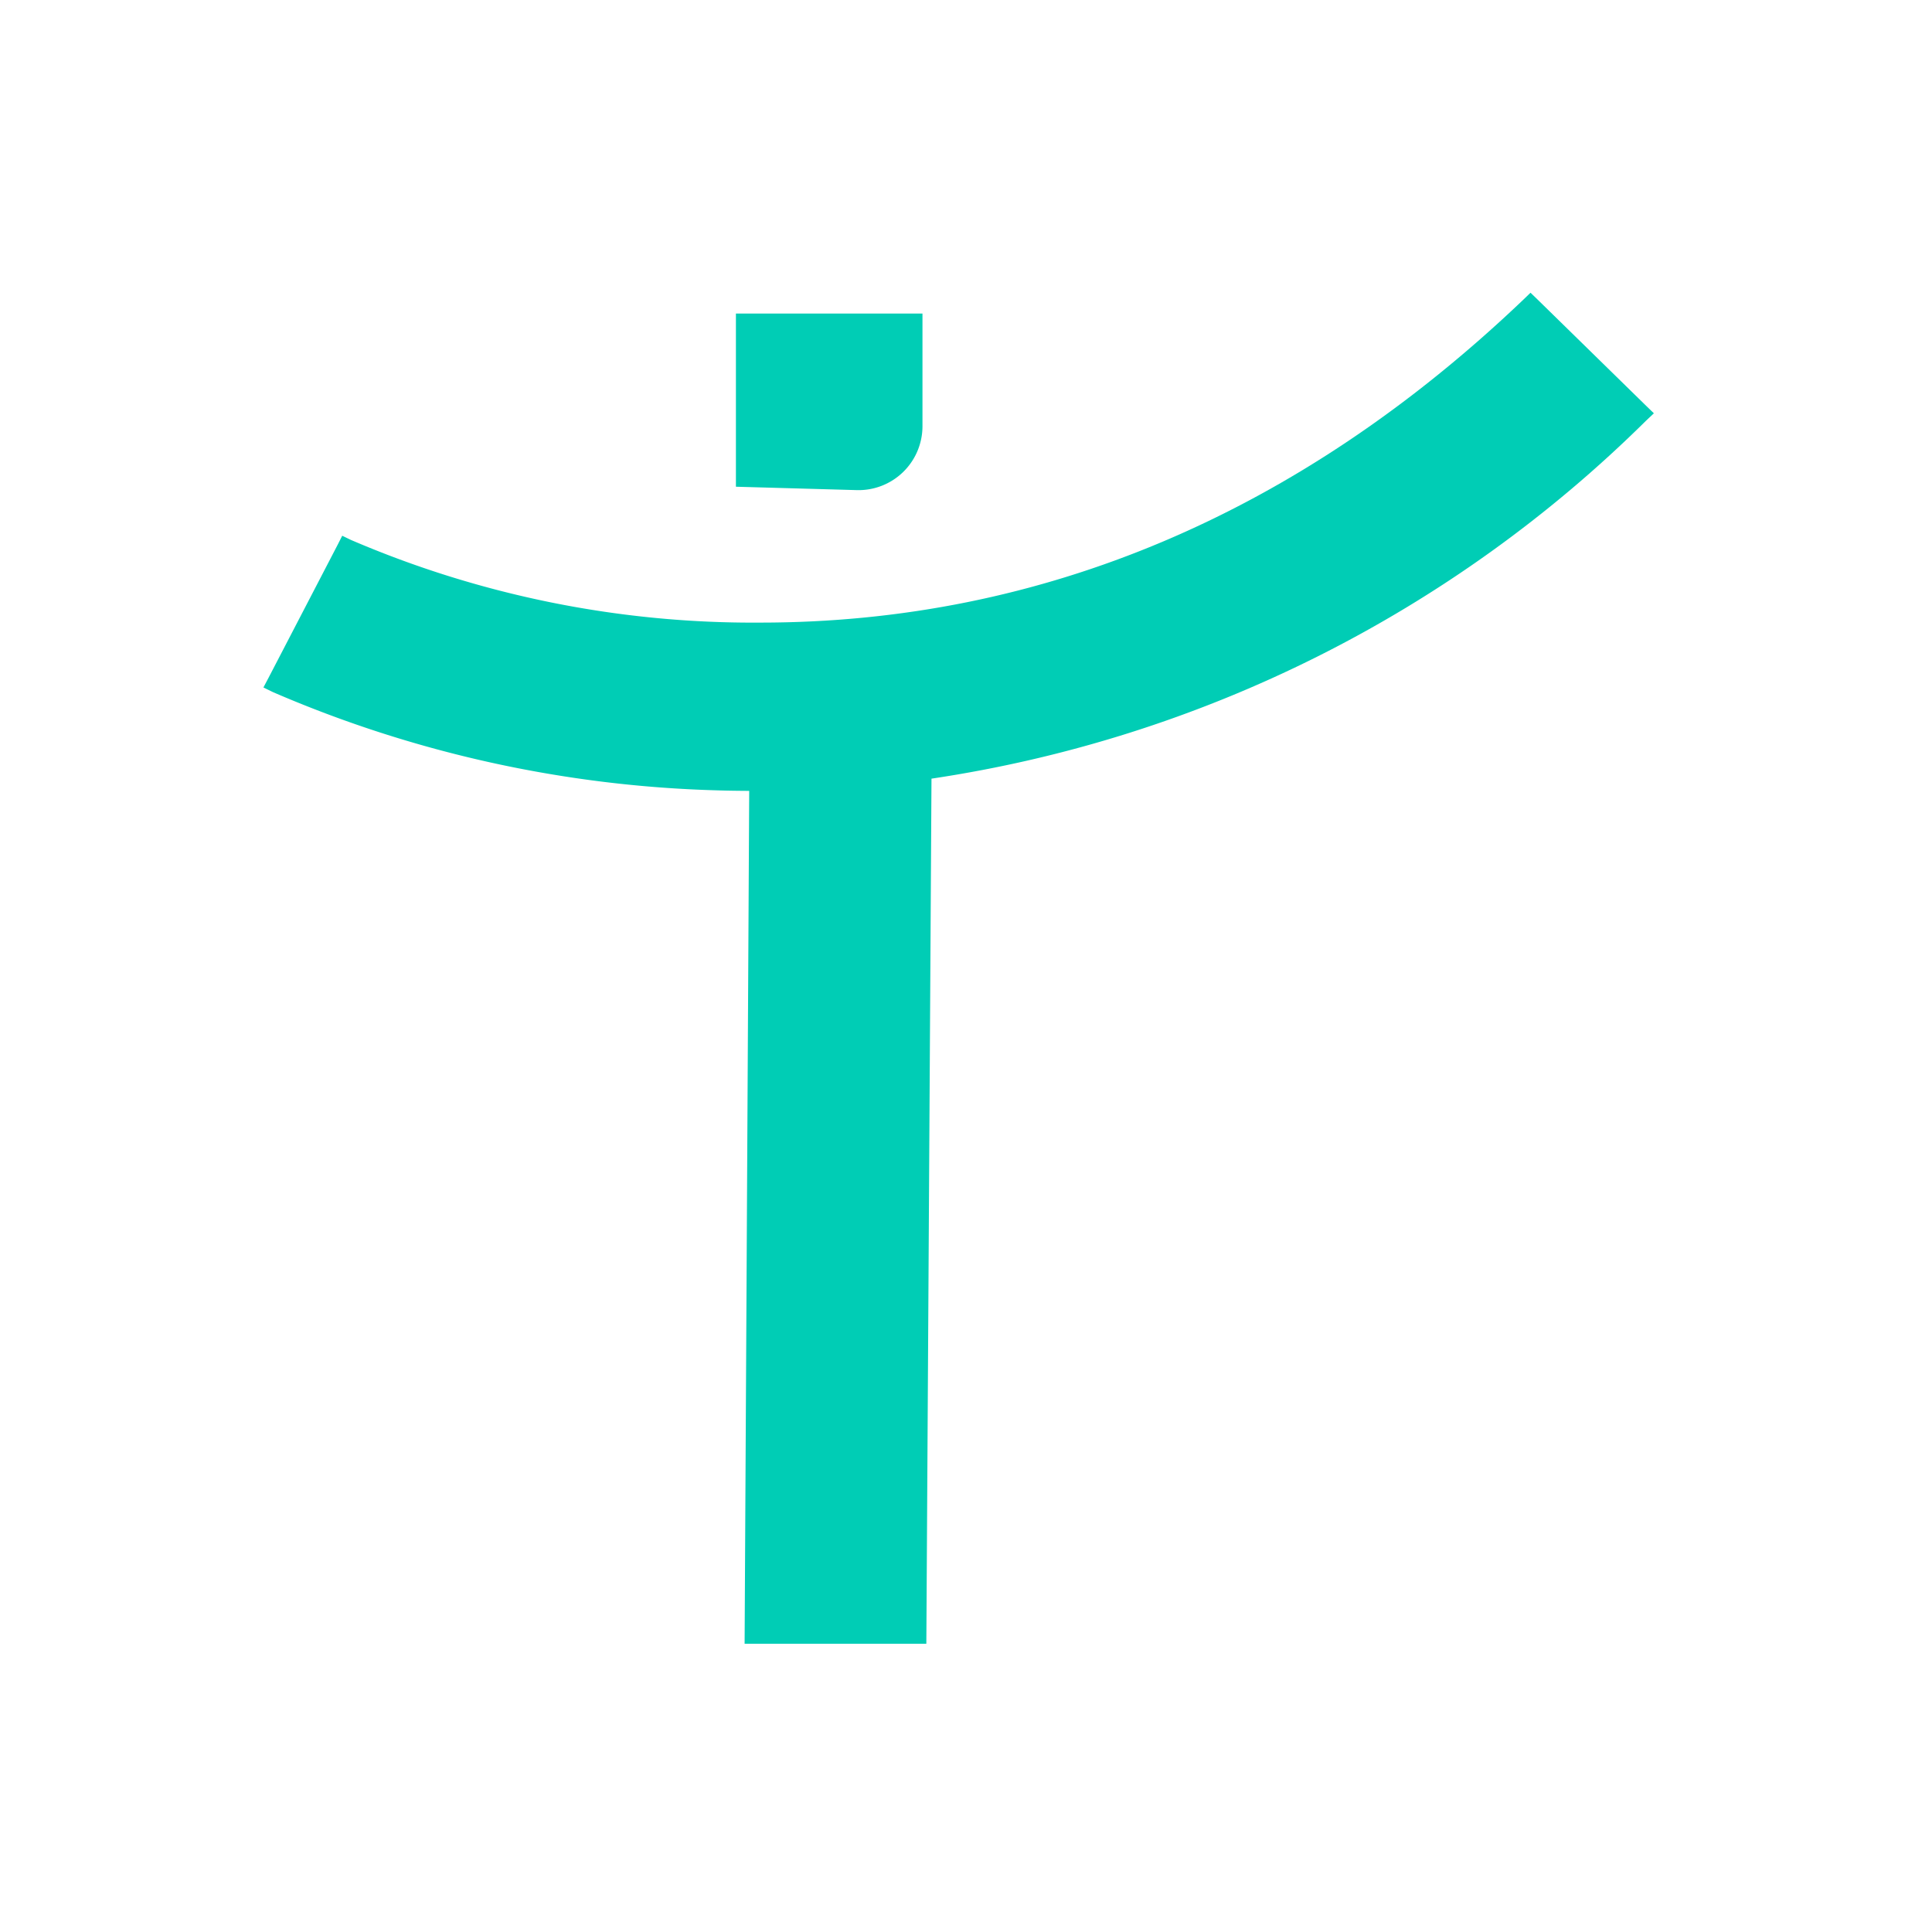 <?xml version="1.0" encoding="UTF-8"?> <svg xmlns="http://www.w3.org/2000/svg" xmlns:xlink="http://www.w3.org/1999/xlink" width="66" height="66" viewBox="0 0 66 66"><defs><clipPath id="clip-path"><rect id="Rectangle_8485" data-name="Rectangle 8485" width="47.5" height="46.152" fill="#00cdb5"></rect></clipPath><clipPath id="clip-Img-contact-banner-visuel"><rect width="66" height="66"></rect></clipPath></defs><g id="Img-contact-banner-visuel" clip-path="url(#clip-Img-contact-banner-visuel)"><g id="Groupe_8550" data-name="Groupe 8550" transform="translate(9 10)"><g id="Groupe_8530" data-name="Groupe 8530" clip-path="url(#clip-path)"><path id="Tracé_9741" data-name="Tracé 9741" d="M67.927,8.908V2.992H74.3V6.841a2.184,2.184,0,0,1-2.246,2.183Z" transform="translate(-51.787 -2.281)" fill="#00cdb5"></path><path id="Tracé_9742" data-name="Tracé 9742" d="M47.5,4.119l-.264-.256L43.526.232,43.286,0l-.24.232C35.376,7.55,26.6,11.269,16.972,11.269A34.783,34.783,0,0,1,2.992,8.446l-.3-.144-.152.3L.169,13.165,0,13.485l.328.16A41.055,41.055,0,0,0,15.517,17c.349.012.714.015,1.078.018l-.157,29.138h6.208L22.822,16.6A43.918,43.918,0,0,0,47.237,4.367Z" transform="translate(-0.001)" fill="#00cdb5"></path></g></g></g></svg> 